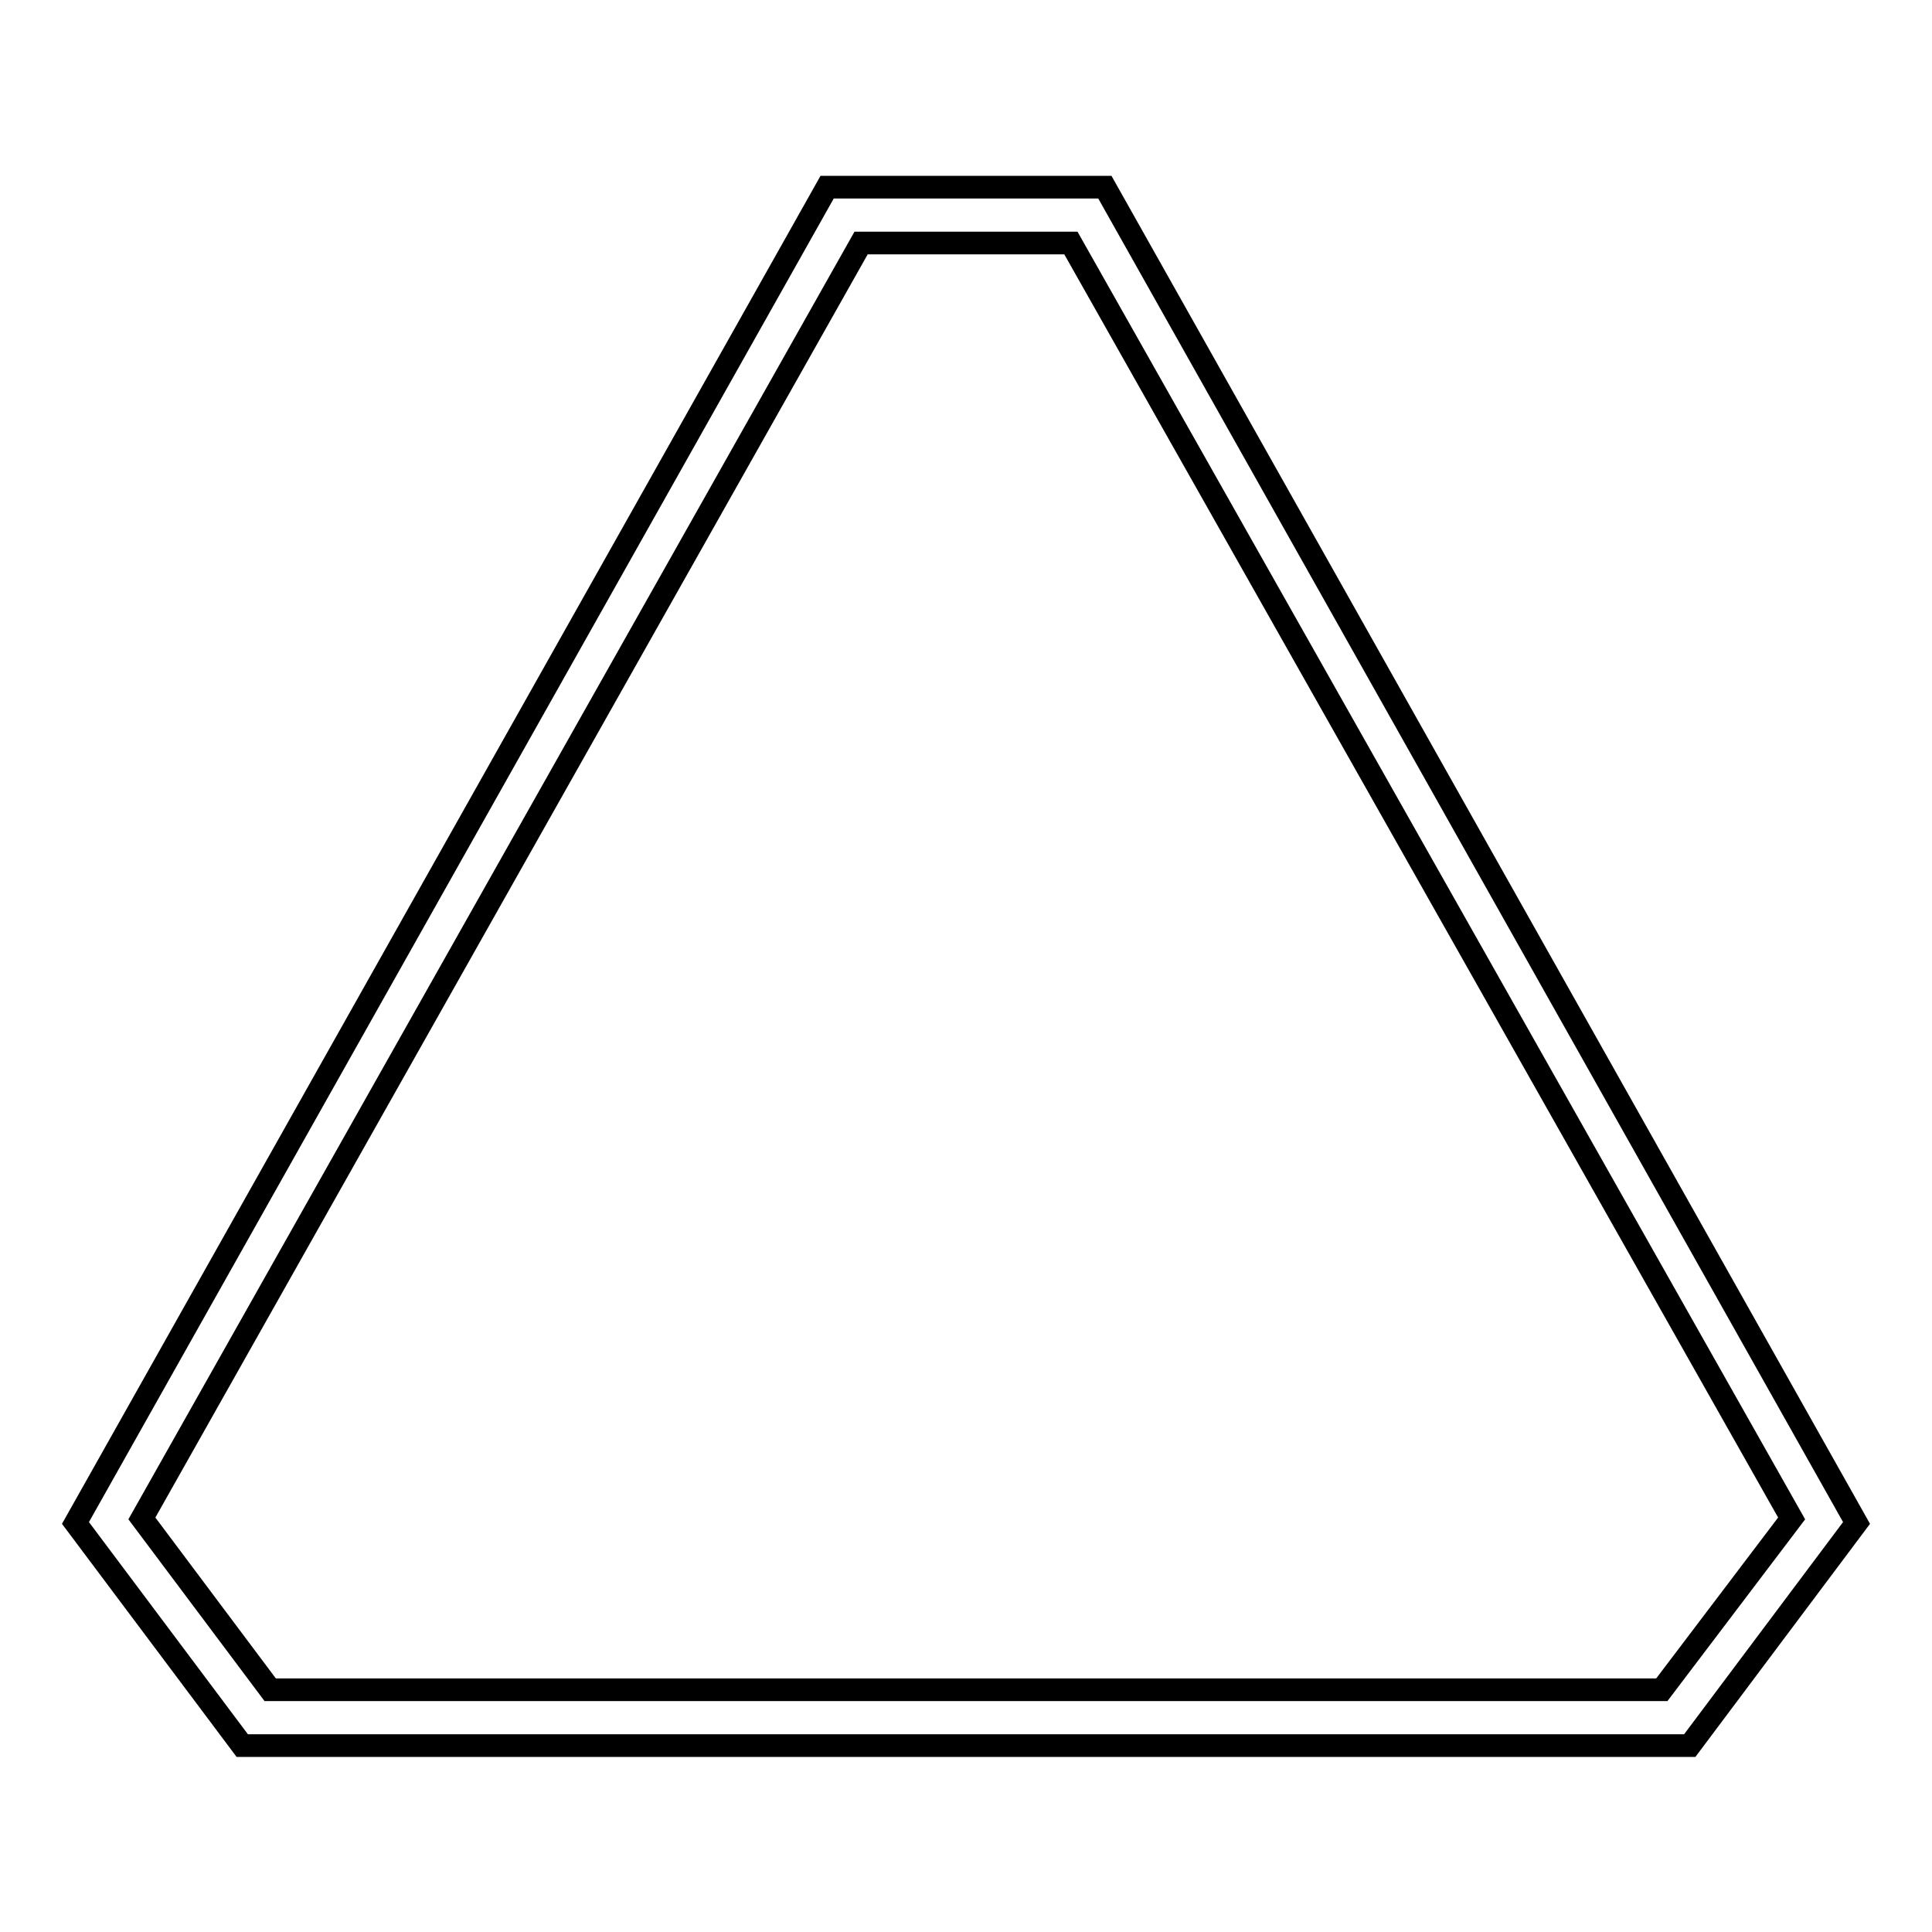 <?xml version="1.0" encoding="utf-8"?>
<!-- Svg Vector Icons : http://www.onlinewebfonts.com/icon -->
<!DOCTYPE svg PUBLIC "-//W3C//DTD SVG 1.1//EN" "http://www.w3.org/Graphics/SVG/1.1/DTD/svg11.dtd">
<svg version="1.1" xmlns="http://www.w3.org/2000/svg" xmlns:xlink="http://www.w3.org/1999/xlink" x="0px" y="0px" viewBox="0 0 256 256" enable-background="new 0 0 256 256" xml:space="preserve">
<g><g><g><path stroke-width="3" fill-opacity="0" stroke="#000000"  d="M220.2,223.9l17.2-22.7l-95.5-169h-27.8l-95.3,169l17,22.7H220.2z M146.4,24.8l99.6,177l-22.1,29.5H32.1L10,201.8l99.6-177H146.4z"/></g></g></g>
</svg>